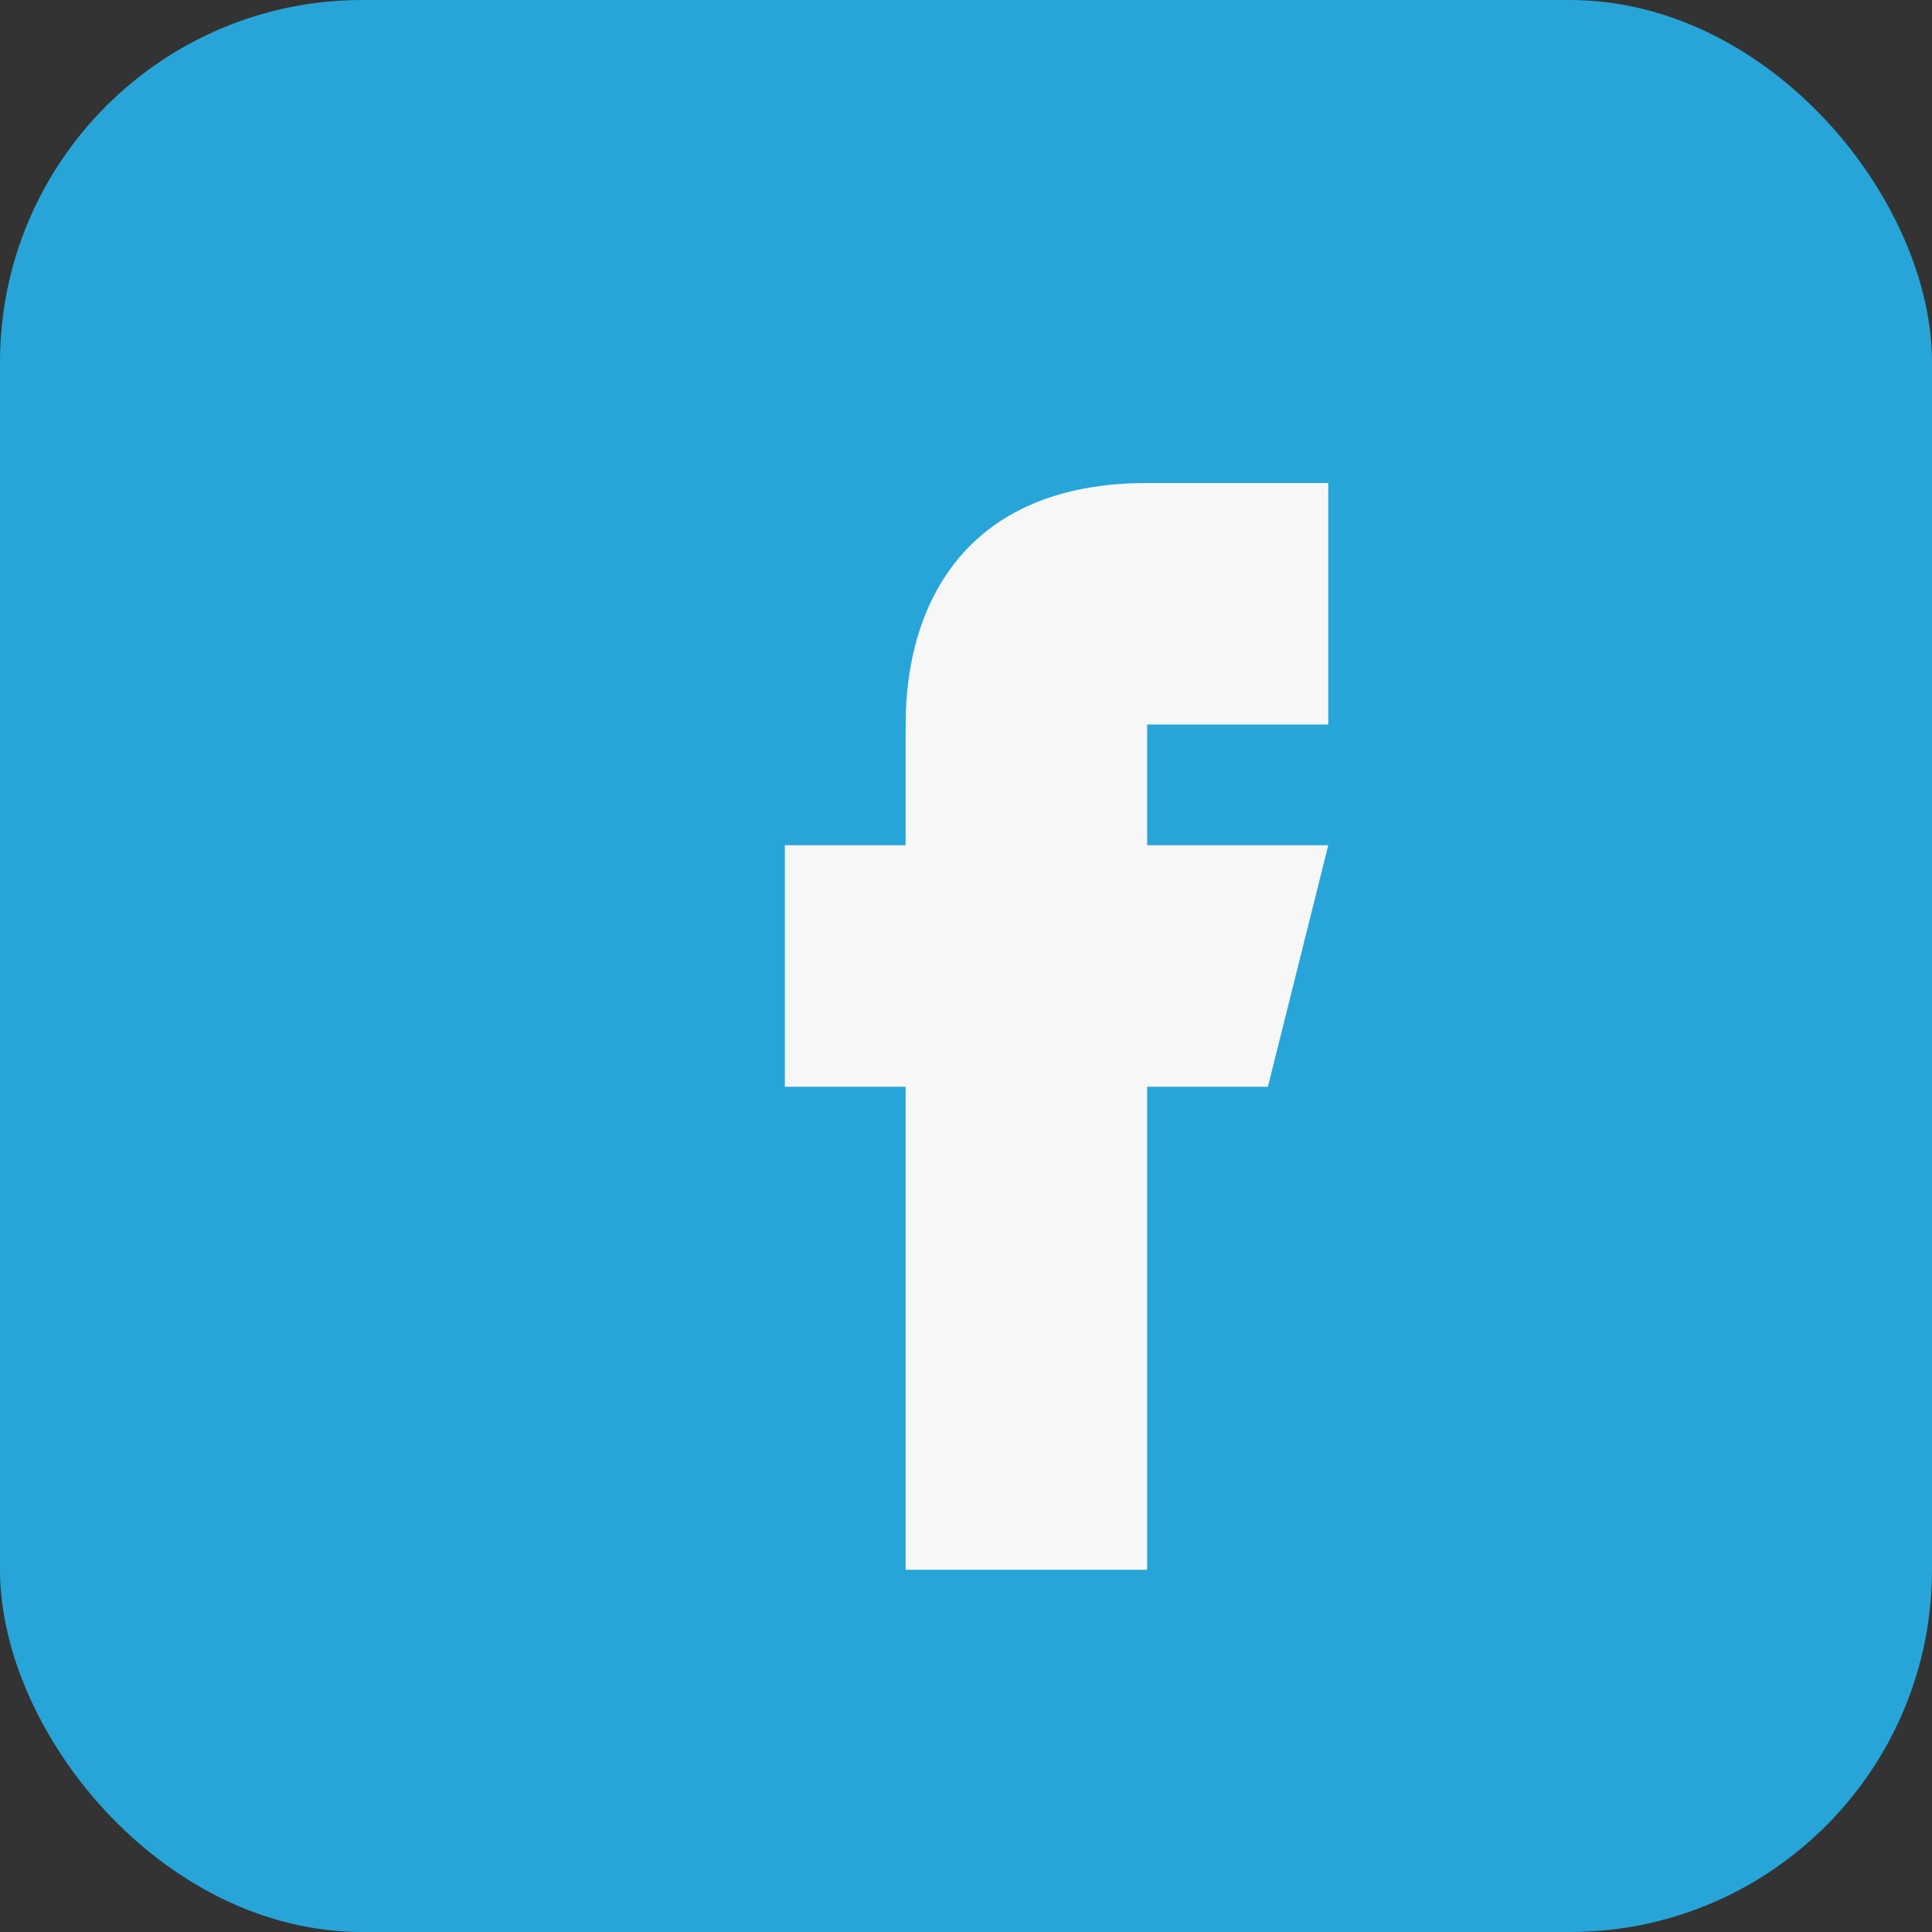 <?xml version="1.0" encoding="UTF-8"?>
<svg xmlns="http://www.w3.org/2000/svg" width="32" height="32" viewBox="0 0 32 32"><rect x="0" y="0" width="32" height="32" fill="#333333" stroke="none"/><rect width="32" height="32" rx="6" fill="#27A5D8"/><path d="M19 10v4h3l-1 4h-2v8h-4v-8h-2v-4h2v-2c0-2 1-4 4-4h3v4h-3" fill="#F7F7F7"/></svg>